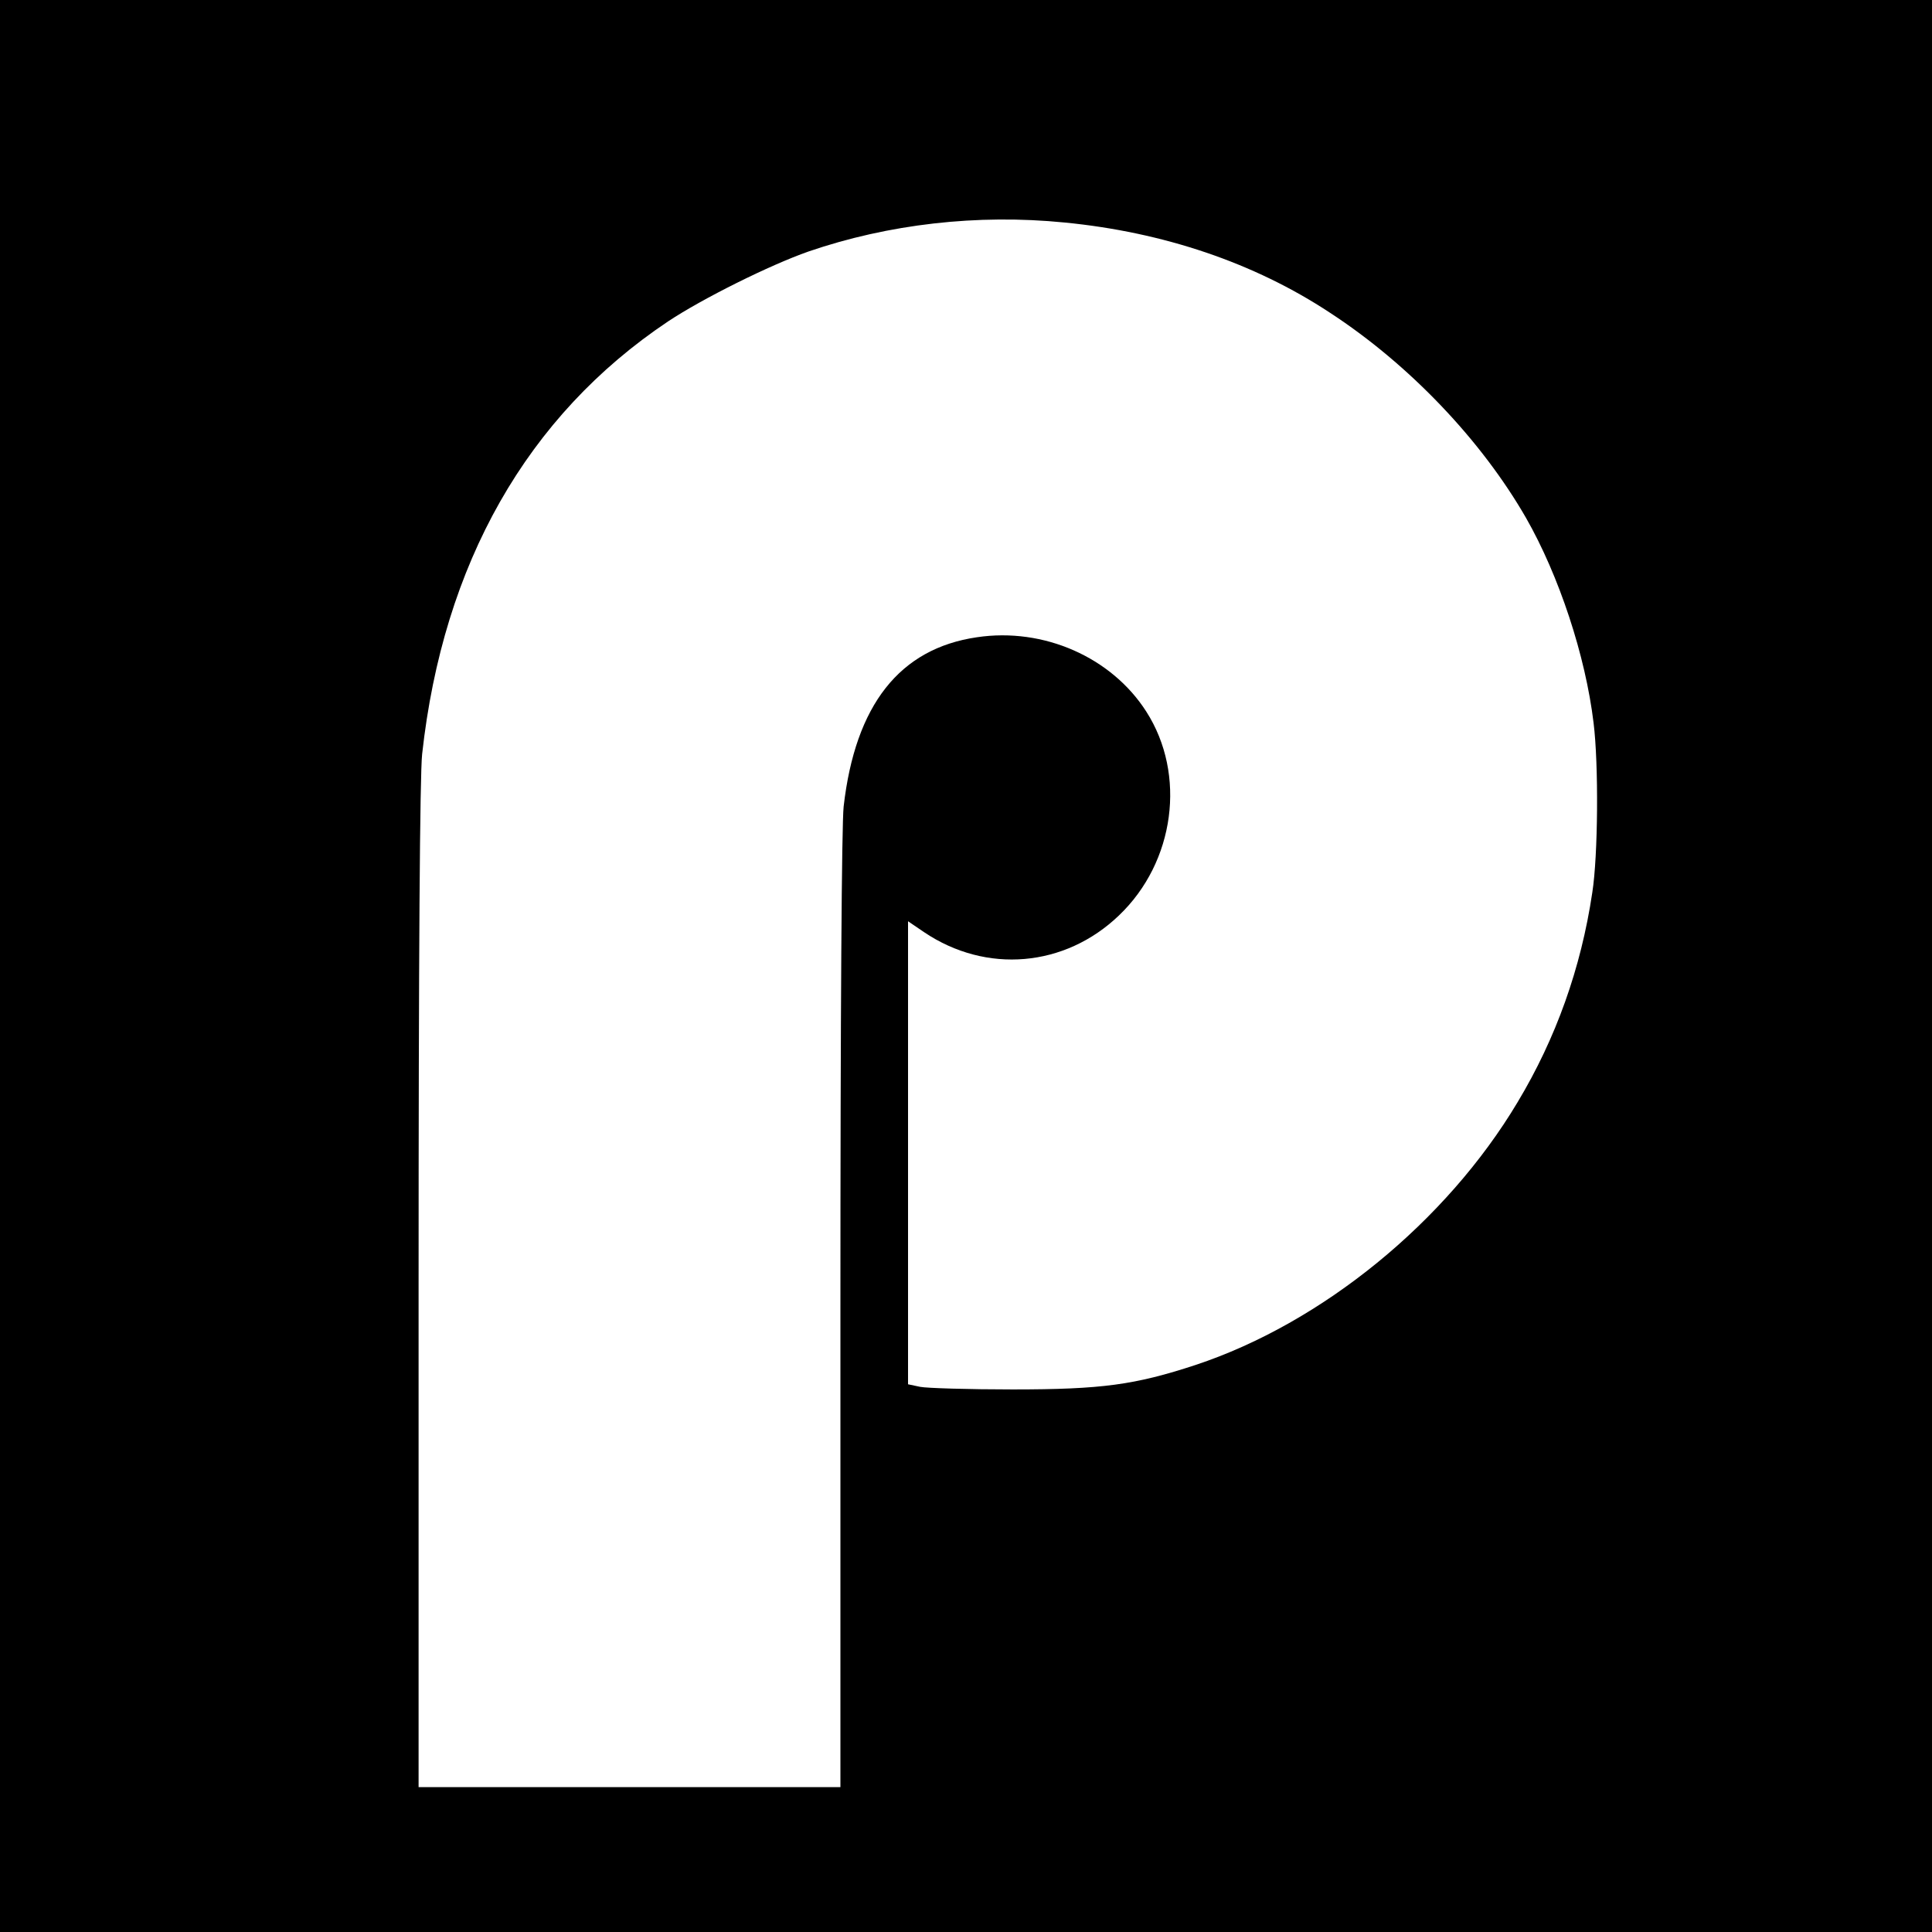 <?xml version="1.0" standalone="no"?>
<!DOCTYPE svg PUBLIC "-//W3C//DTD SVG 20010904//EN"
 "http://www.w3.org/TR/2001/REC-SVG-20010904/DTD/svg10.dtd">
<svg version="1.0" xmlns="http://www.w3.org/2000/svg"
 width="600pt" height="600pt" viewBox="0 0 600 600"
 preserveAspectRatio="xMidYMid meet">
<g transform="translate(0,600) scale(0.1,-0.1)"
fill="#000000" stroke="none">
<path d="M0 3000 l0 -3000 3000 0 3000 0 0 3000 0 3000 -3000 0 -3000 0 0
-3000z m3306 2309 c307 -30 589 -125 824 -280 247 -161 471 -397 609 -637 103
-180 185 -429 210 -637 16 -129 14 -412 -4 -527 -35 -235 -113 -453 -232 -651
-222 -372 -608 -686 -1000 -816 -189 -62 -291 -76 -568 -76 -137 0 -267 4
-287 8 l-38 8 0 719 0 719 50 -34 c193 -130 437 -109 605 52 174 166 210 438
85 633 -108 169 -319 262 -526 231 -240 -35 -378 -210 -414 -526 -6 -57 -10
-628 -10 -1567 l0 -1478 -655 0 -655 0 0 1555 c0 1034 4 1588 11 1653 65 592
326 1051 764 1344 107 71 316 175 436 217 248 85 524 117 795 90z"/>
</g>
</svg>

